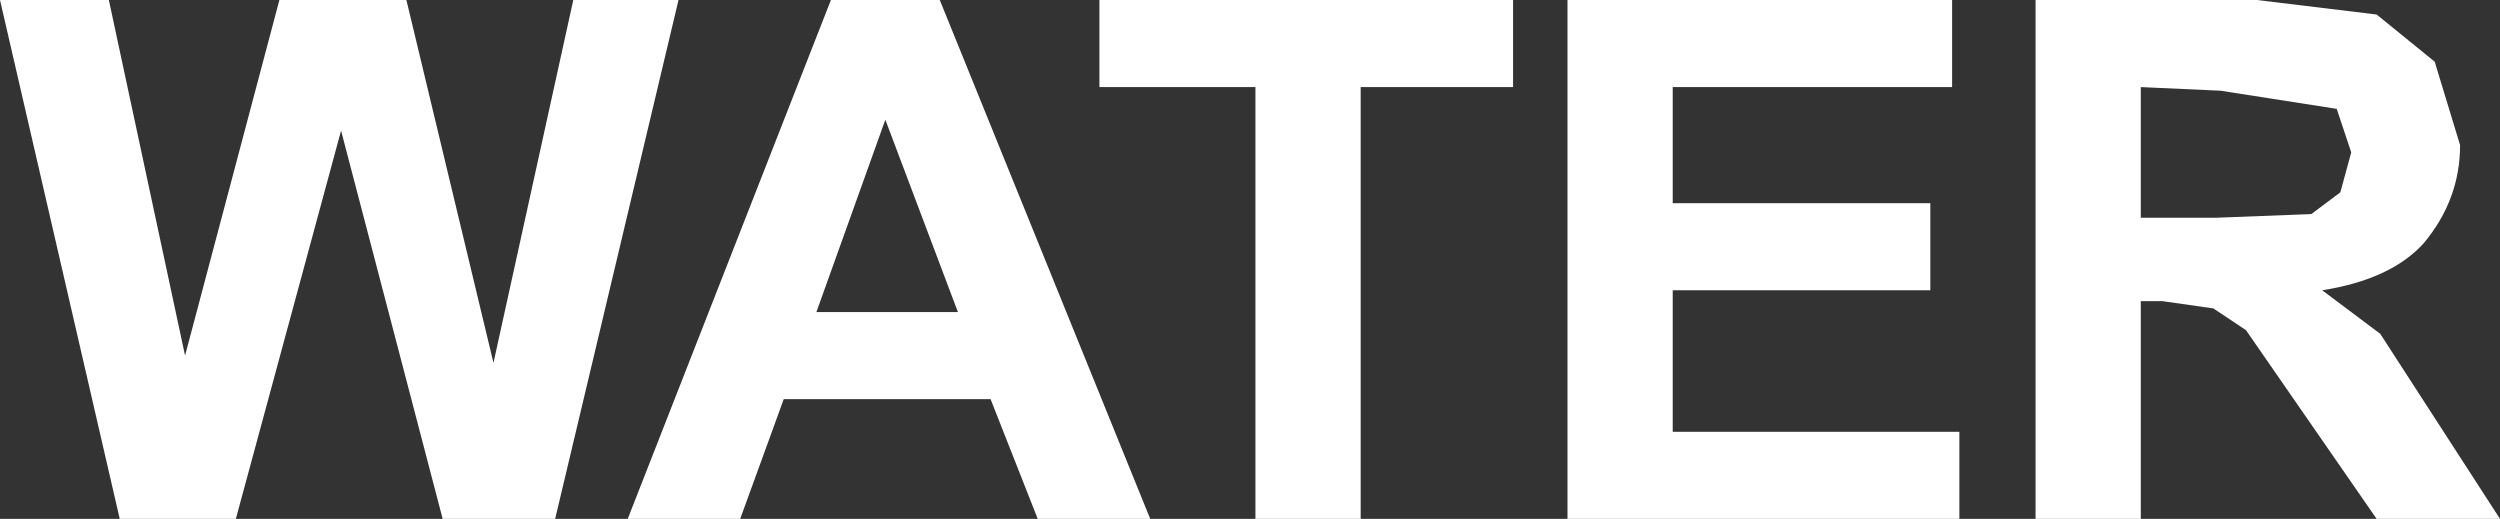 <?xml version="1.0" encoding="UTF-8" standalone="no"?>
<svg xmlns:xlink="http://www.w3.org/1999/xlink" height="7.15px" width="34.45px" xmlns="http://www.w3.org/2000/svg">
  <rect width="100%" height="100%" fill="#333333" stroke="none"/>
  <g transform="matrix(1.0, 0.0, 0.0, 1.0, 17.25, 3.55)">
    <path d="M-7.9 -3.55 L-9.6 3.6 -11.15 3.6 -12.55 -1.75 -14.0 3.6 -15.6 3.6 -17.25 -3.55 -15.75 -3.55 -14.7 1.35 -13.4 -3.55 -11.65 -3.55 -10.45 1.45 -9.35 -3.55 -7.9 -3.55" fill="#ffffff" fill-rule="evenodd" stroke="none"/>
    <path d="M-5.8 -3.55 L-4.3 -3.55 -1.4 3.6 -2.95 3.6 -3.6 1.95 -6.45 1.95 -7.05 3.6 -8.6 3.6 -5.8 -3.55 M-5.05 -1.9 L-6.0 0.75 -4.05 0.75 -5.05 -1.9" fill="#ffffff" fill-rule="evenodd" stroke="none"/>
    <path d="M0.05 3.6 L0.05 -2.35 -2.1 -2.35 -2.1 -3.55 3.6 -3.55 3.6 -2.35 1.5 -2.35 1.5 3.6 0.05 3.6" fill="#ffffff" fill-rule="evenodd" stroke="none"/>
    <path d="M9.65 -2.35 L5.8 -2.35 5.8 -0.75 9.35 -0.75 9.35 0.45 5.8 0.45 5.8 2.4 9.75 2.4 9.75 3.6 4.35 3.6 4.35 -3.55 9.65 -3.55 9.65 -2.35" fill="#ffffff" fill-rule="evenodd" stroke="none"/>
    <path d="M12.25 0.6 L12.25 3.6 10.8 3.6 10.8 -3.55 13.85 -3.55 15.5 -3.35 16.3 -2.7 16.65 -1.55 Q16.65 -0.8 16.15 -0.2 15.7 0.3 14.75 0.45 L15.55 1.05 17.2 3.6 15.5 3.6 13.7 1.0 13.25 0.7 12.55 0.6 12.25 0.6 M12.25 -0.55 L13.3 -0.55 14.6 -0.6 15.0 -0.9 15.15 -1.45 14.95 -2.05 13.35 -2.3 12.25 -2.35 12.25 -0.55" fill="#ffffff" fill-rule="evenodd" stroke="none"/>
  </g>
</svg>
